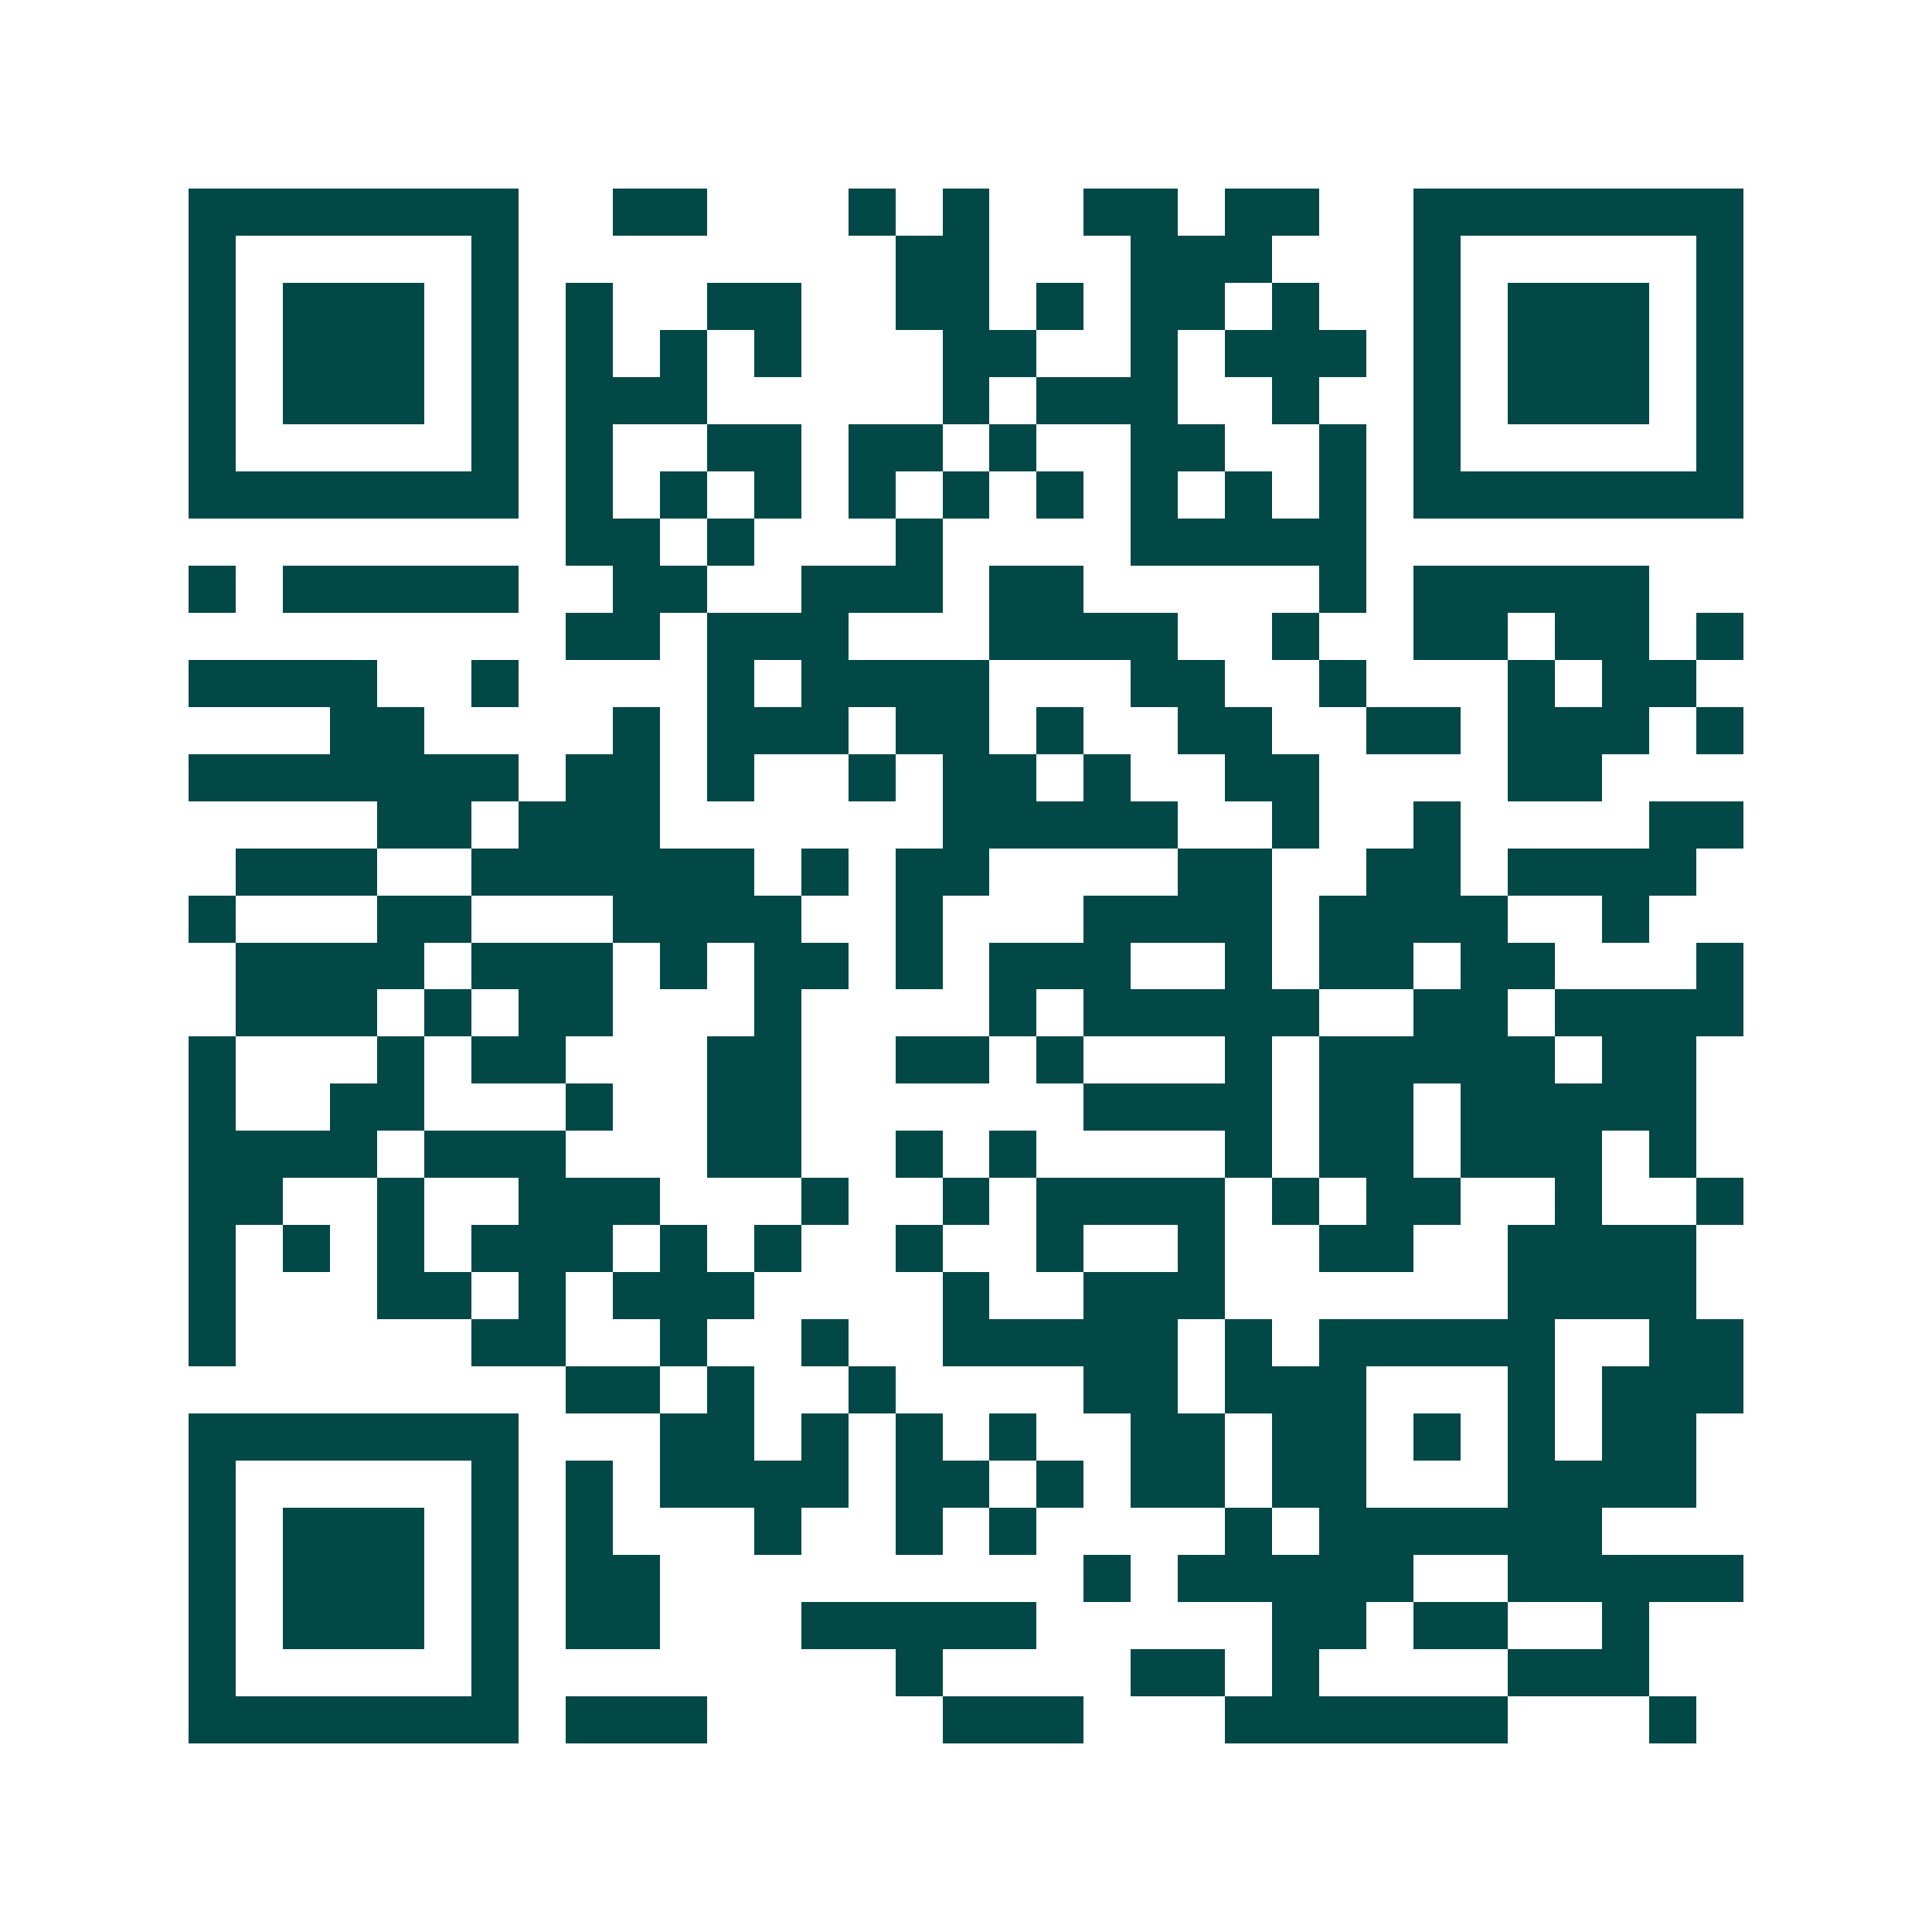 <svg xmlns="http://www.w3.org/2000/svg" width="200" height="200" viewBox="0 0 41 41" shape-rendering="crispEdges"><path fill="#ffffff" d="M0 0h41v41H0z"/><path stroke="#014847" d="M4 4.5h7m2 0h2m3 0h1m1 0h1m2 0h2m1 0h2m2 0h7M4 5.5h1m5 0h1m8 0h2m3 0h3m3 0h1m5 0h1M4 6.5h1m1 0h3m1 0h1m1 0h1m2 0h2m2 0h2m1 0h1m1 0h2m1 0h1m2 0h1m1 0h3m1 0h1M4 7.5h1m1 0h3m1 0h1m1 0h1m1 0h1m1 0h1m3 0h2m2 0h1m1 0h3m1 0h1m1 0h3m1 0h1M4 8.5h1m1 0h3m1 0h1m1 0h3m5 0h1m1 0h3m2 0h1m2 0h1m1 0h3m1 0h1M4 9.5h1m5 0h1m1 0h1m2 0h2m1 0h2m1 0h1m2 0h2m2 0h1m1 0h1m5 0h1M4 10.5h7m1 0h1m1 0h1m1 0h1m1 0h1m1 0h1m1 0h1m1 0h1m1 0h1m1 0h1m1 0h7M12 11.5h2m1 0h1m3 0h1m4 0h5M4 12.5h1m1 0h5m2 0h2m2 0h3m1 0h2m5 0h1m1 0h5M12 13.5h2m1 0h3m3 0h4m2 0h1m2 0h2m1 0h2m1 0h1M4 14.5h4m2 0h1m4 0h1m1 0h4m3 0h2m2 0h1m3 0h1m1 0h2M7 15.5h2m4 0h1m1 0h3m1 0h2m1 0h1m2 0h2m2 0h2m1 0h3m1 0h1M4 16.5h7m1 0h2m1 0h1m2 0h1m1 0h2m1 0h1m2 0h2m4 0h2M8 17.5h2m1 0h3m6 0h5m2 0h1m2 0h1m4 0h2M5 18.5h3m2 0h6m1 0h1m1 0h2m4 0h2m2 0h2m1 0h4M4 19.5h1m3 0h2m3 0h4m2 0h1m3 0h4m1 0h4m2 0h1M5 20.5h4m1 0h3m1 0h1m1 0h2m1 0h1m1 0h3m2 0h1m1 0h2m1 0h2m3 0h1M5 21.5h3m1 0h1m1 0h2m3 0h1m4 0h1m1 0h5m2 0h2m1 0h4M4 22.5h1m3 0h1m1 0h2m3 0h2m2 0h2m1 0h1m3 0h1m1 0h5m1 0h2M4 23.5h1m2 0h2m3 0h1m2 0h2m6 0h4m1 0h2m1 0h5M4 24.5h4m1 0h3m3 0h2m2 0h1m1 0h1m4 0h1m1 0h2m1 0h3m1 0h1M4 25.5h2m2 0h1m2 0h3m3 0h1m2 0h1m1 0h4m1 0h1m1 0h2m2 0h1m2 0h1M4 26.5h1m1 0h1m1 0h1m1 0h3m1 0h1m1 0h1m2 0h1m2 0h1m2 0h1m2 0h2m2 0h4M4 27.5h1m3 0h2m1 0h1m1 0h3m4 0h1m2 0h3m6 0h4M4 28.5h1m5 0h2m2 0h1m2 0h1m2 0h5m1 0h1m1 0h5m2 0h2M12 29.5h2m1 0h1m2 0h1m4 0h2m1 0h3m3 0h1m1 0h3M4 30.5h7m3 0h2m1 0h1m1 0h1m1 0h1m2 0h2m1 0h2m1 0h1m1 0h1m1 0h2M4 31.5h1m5 0h1m1 0h1m1 0h4m1 0h2m1 0h1m1 0h2m1 0h2m3 0h4M4 32.5h1m1 0h3m1 0h1m1 0h1m3 0h1m2 0h1m1 0h1m4 0h1m1 0h6M4 33.5h1m1 0h3m1 0h1m1 0h2m9 0h1m1 0h5m2 0h5M4 34.5h1m1 0h3m1 0h1m1 0h2m3 0h5m5 0h2m1 0h2m2 0h1M4 35.5h1m5 0h1m8 0h1m4 0h2m1 0h1m4 0h3M4 36.5h7m1 0h3m5 0h3m3 0h6m3 0h1"/></svg>

